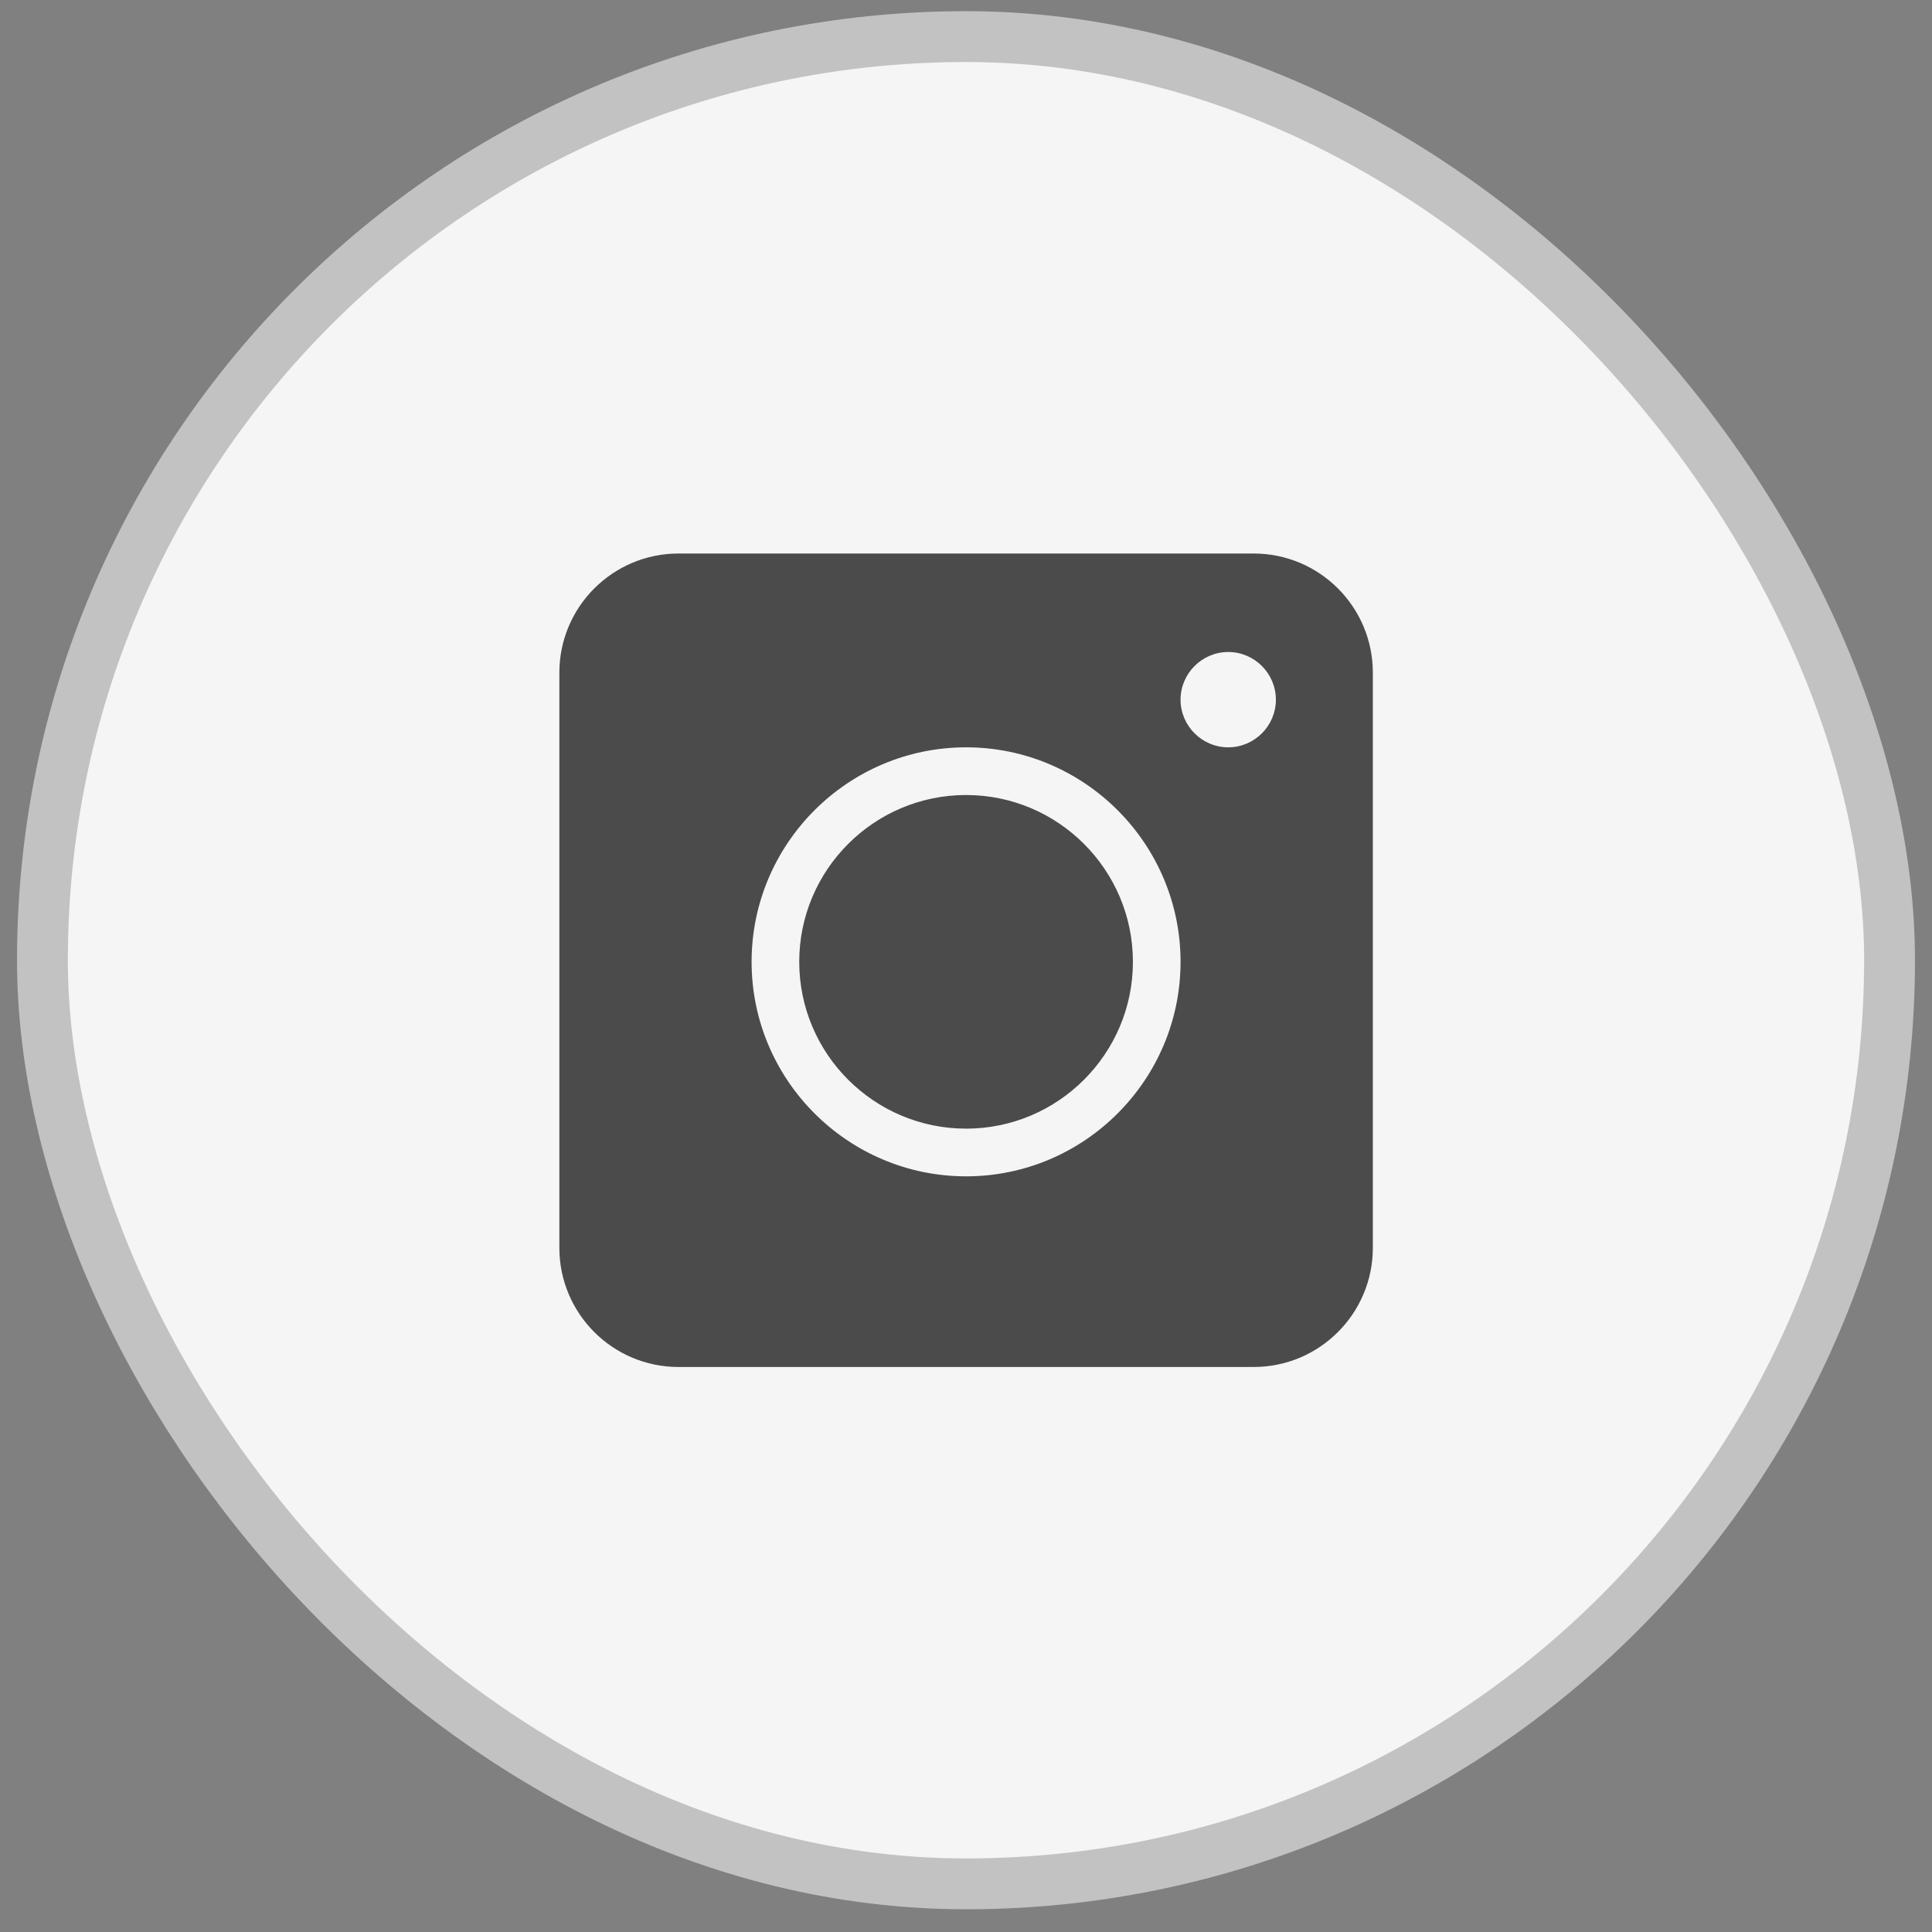 <svg width="38" height="38" viewBox="0 0 38 38" fill="none" xmlns="http://www.w3.org/2000/svg">
<rect x="0" y="0" width="38" height="38" fill="#808080" stroke="none"/>
<rect x="0.835" y="0.72" width="36.33" height="36.333" rx="18.165" fill="#F5F5F5"/>
<rect x="0.835" y="0.72" width="36.33" height="36.333" rx="18.165" stroke="#C2C2C2"/>
<path d="M19.002 15.637C17.192 15.637 15.72 17.108 15.72 18.918C15.72 20.727 17.192 22.199 19.002 22.199C20.811 22.199 22.283 20.727 22.283 18.918C22.283 17.108 20.811 15.637 19.002 15.637ZM19.002 15.637C17.192 15.637 15.72 17.108 15.72 18.918C15.72 20.727 17.192 22.199 19.002 22.199C20.811 22.199 22.283 20.727 22.283 18.918C22.283 17.108 20.811 15.637 19.002 15.637ZM24.658 10.887H13.345C12.052 10.887 11.002 11.937 11.002 13.23V24.543C11.002 25.837 12.052 26.887 13.345 26.887H24.658C25.952 26.887 27.002 25.837 27.002 24.543V13.23C27.002 11.937 25.952 10.887 24.658 10.887ZM19.002 23.137C16.677 23.137 14.783 21.243 14.783 18.918C14.783 16.593 16.677 14.699 19.002 14.699C21.327 14.699 23.22 16.593 23.22 18.918C23.22 21.243 21.327 23.137 19.002 23.137ZM24.158 14.699C23.642 14.699 23.22 14.277 23.22 13.762C23.22 13.246 23.642 12.824 24.158 12.824C24.674 12.824 25.095 13.246 25.095 13.762C25.095 14.277 24.674 14.699 24.158 14.699ZM19.002 15.637C17.192 15.637 15.72 17.108 15.72 18.918C15.72 20.727 17.192 22.199 19.002 22.199C20.811 22.199 22.283 20.727 22.283 18.918C22.283 17.108 20.811 15.637 19.002 15.637ZM19.002 15.637C17.192 15.637 15.72 17.108 15.72 18.918C15.72 20.727 17.192 22.199 19.002 22.199C20.811 22.199 22.283 20.727 22.283 18.918C22.283 17.108 20.811 15.637 19.002 15.637ZM19.002 15.637C17.192 15.637 15.72 17.108 15.72 18.918C15.72 20.727 17.192 22.199 19.002 22.199C20.811 22.199 22.283 20.727 22.283 18.918C22.283 17.108 20.811 15.637 19.002 15.637Z" fill="#4B4B4B"/>
</svg>
